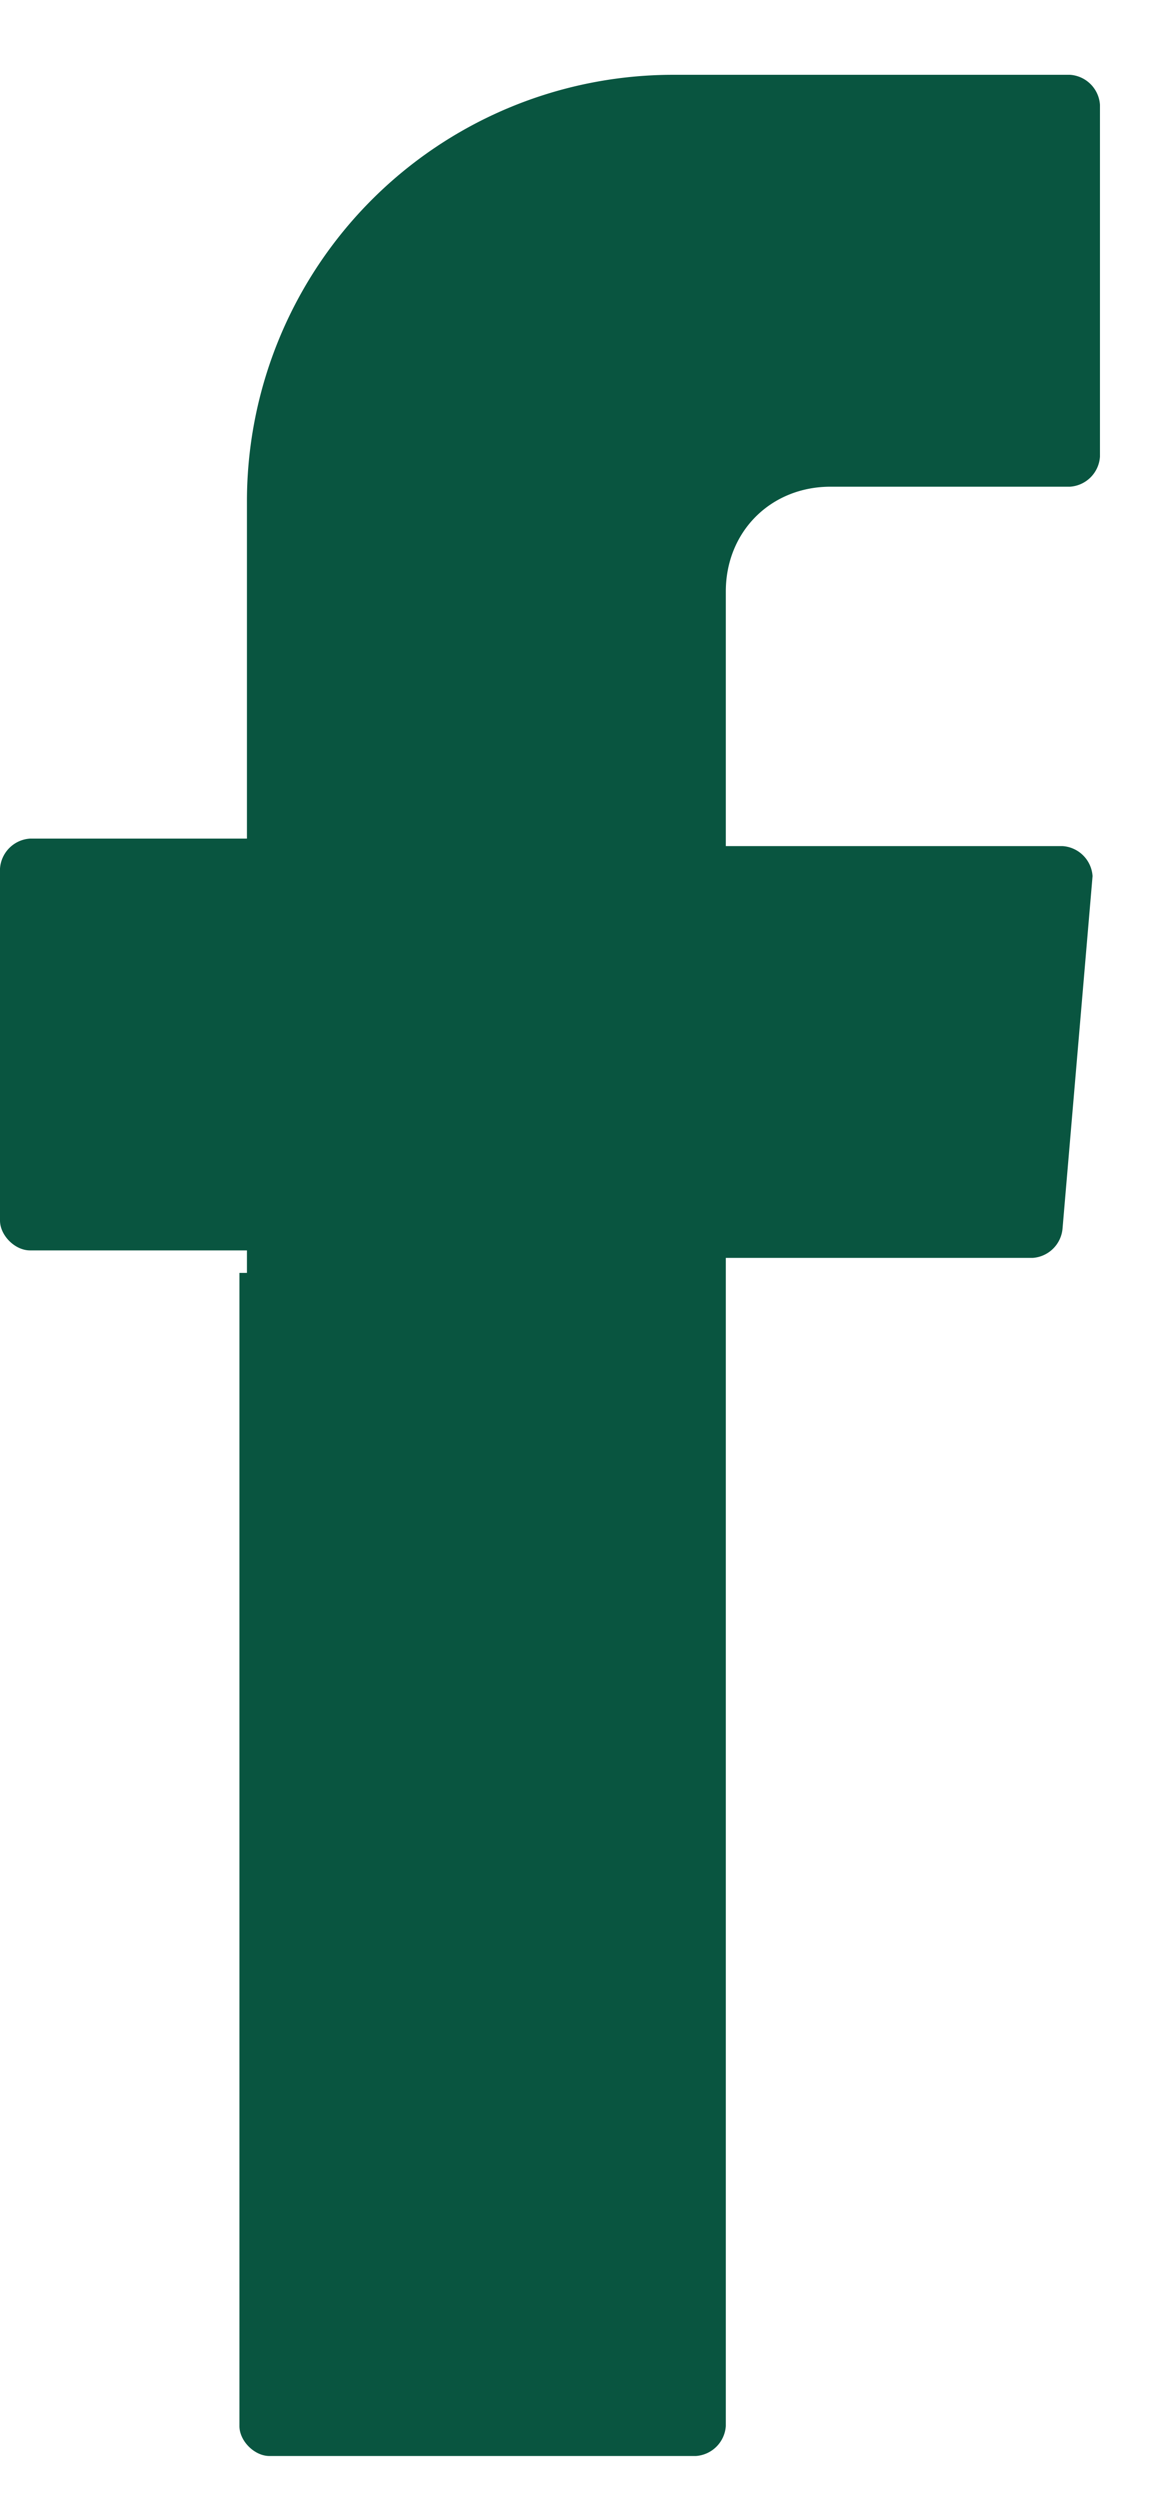 <svg width="12" height="26" viewBox="0 0 12 26" fill="none" xmlns="http://www.w3.org/2000/svg">
    <path fill-rule="evenodd" clip-rule="evenodd" d="M2.492 13.24v11.993c0 .155.156.311.312.311h4.439a.335.335 0 0 0 .311-.311v-12.15h3.193a.335.335 0 0 0 .312-.311l.312-3.66a.335.335 0 0 0-.312-.312H7.554V6.152c0-.623.468-1.09 1.09-1.09h2.493a.335.335 0 0 0 .311-.312V1.09a.335.335 0 0 0-.311-.312H7.009a4.437 4.437 0 0 0-4.439 4.44v3.504H.312A.335.335 0 0 0 0 9.034v3.66c0 .156.156.311.312.311H2.57v.234h-.078z" fill="#095540"/>
</svg>
